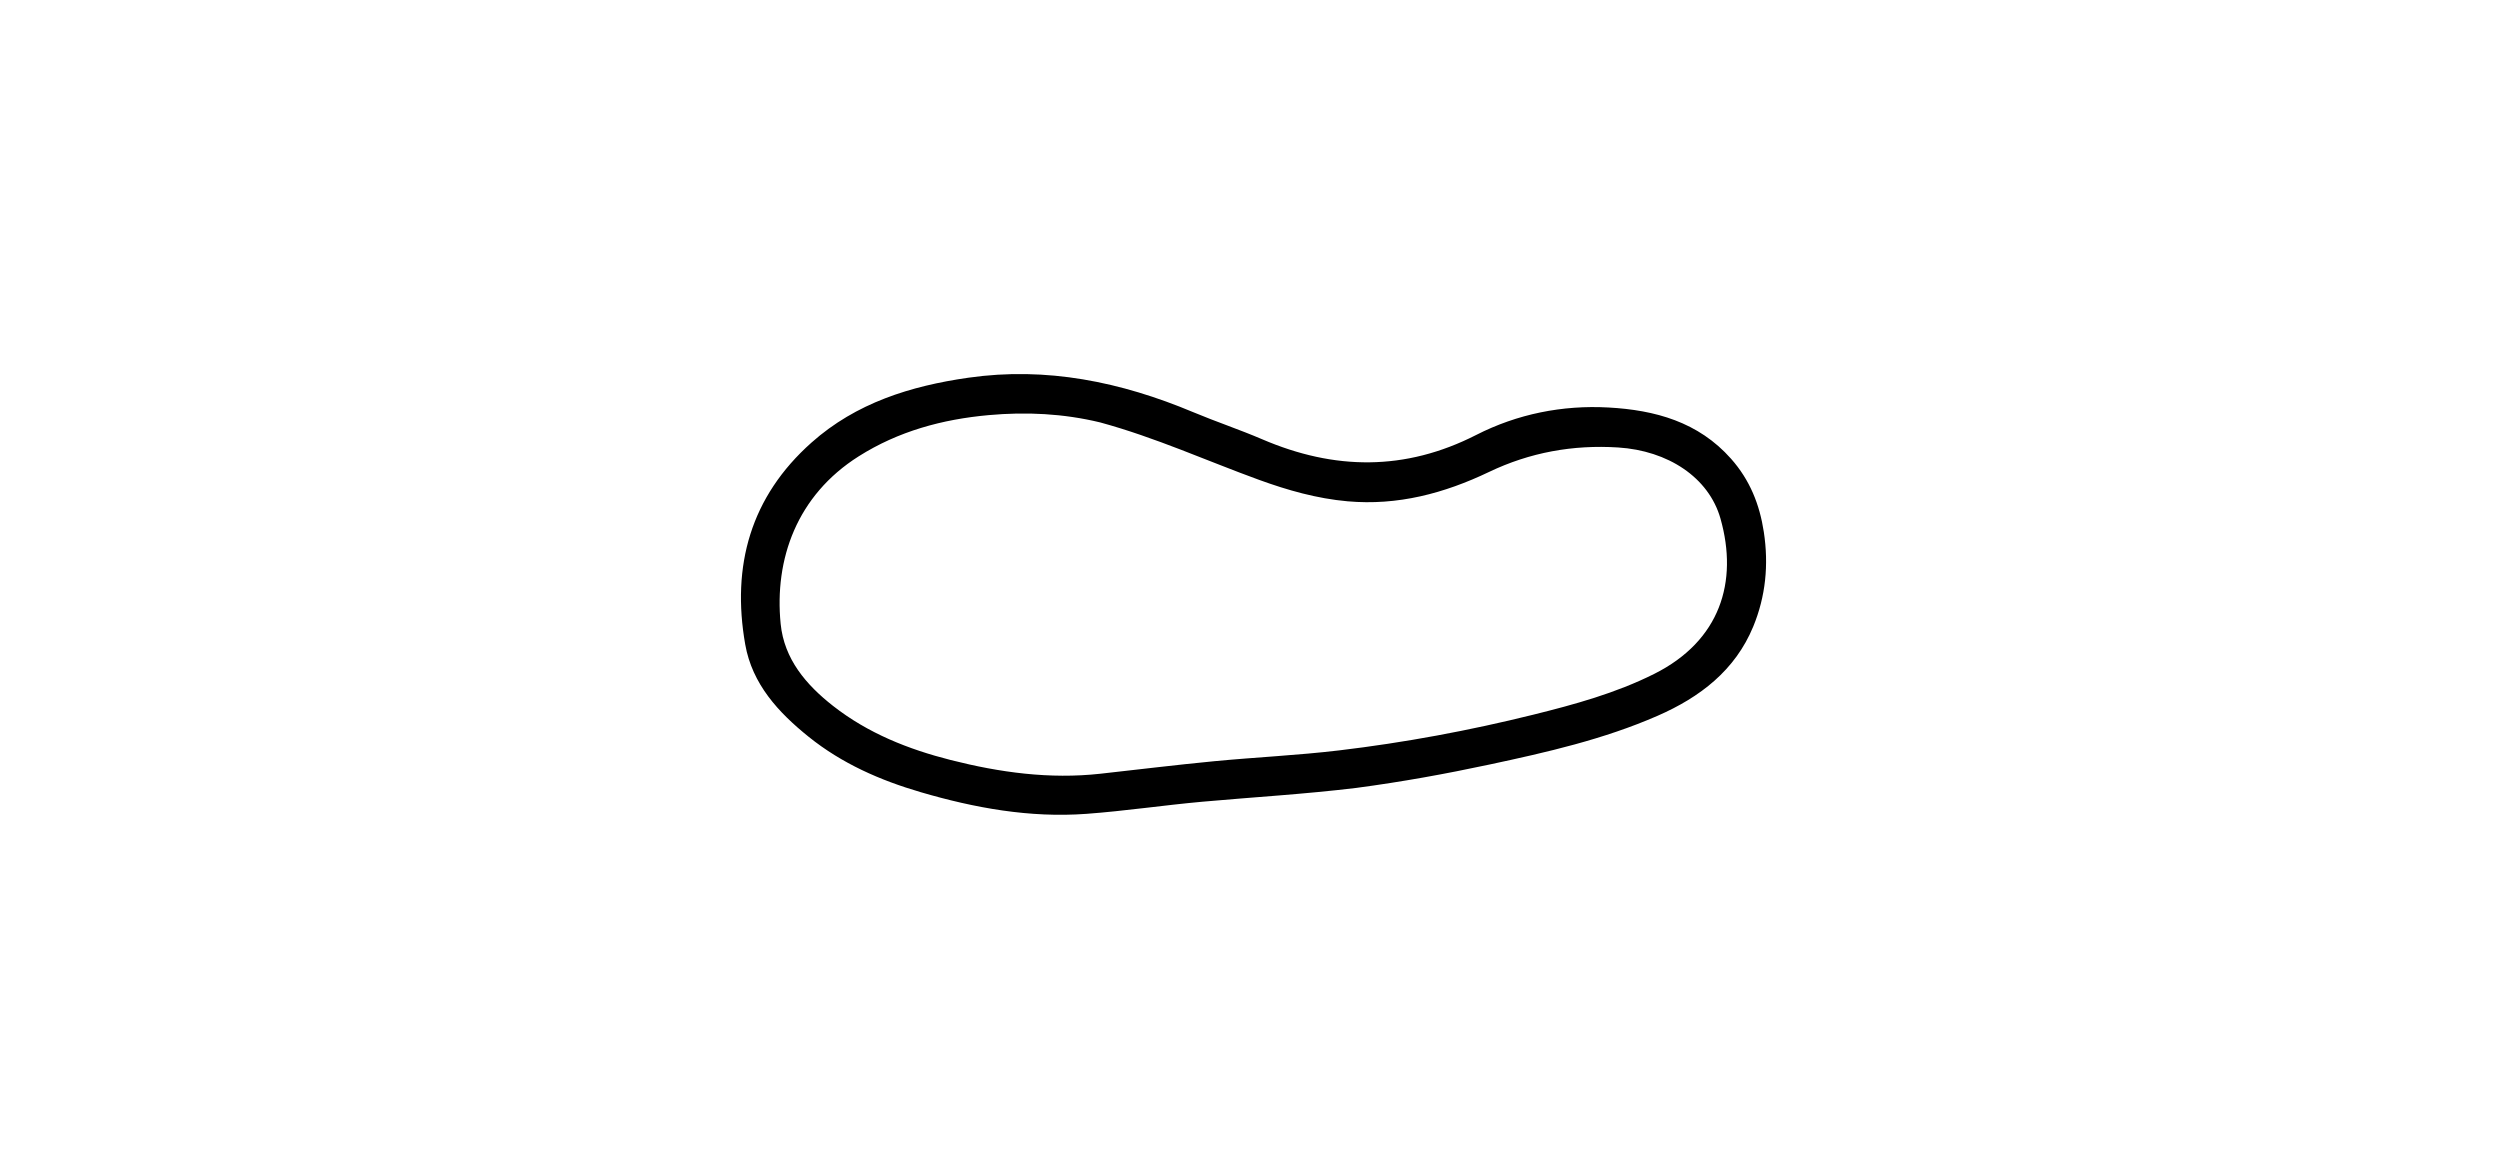<?xml version="1.0" encoding="UTF-8"?>
<svg data-bbox="303.496 153.214 419.893 180.525" viewBox="0 0 1024 480" xmlns="http://www.w3.org/2000/svg" data-type="shape">
    <g>
        <path d="M555.567 322.727c-21.244 2.573-42.16 3.777-63.014 5.653-15.877 1.429-31.676 3.806-47.567 4.973-23.18 1.702-45.726-2.391-67.916-8.894-16.607-4.866-32.197-11.71-45.789-22.625-12.472-10.018-23.178-21.632-26.035-37.872-5.667-32.213 2.183-60.5 27.192-82.72 18.238-16.206 40.536-23.135 64.146-26.521 32.099-4.605 62.556 1.7 92.102 14.085 9.36 3.924 19.02 7.14 28.345 11.14 29.524 12.66 58.475 13.074 87.63-1.789 16.825-8.577 35.29-12.298 54.206-11.242 18.999 1.061 36.764 5.858 50.176 21 7.692 8.683 11.702 18.692 13.423 30.013 2.03 13.35.766 26.321-4.327 38.683-7.423 18.017-21.887 29.01-39.148 36.56-22.078 9.66-45.48 14.978-68.93 19.99-17.895 3.824-35.898 7.098-54.494 9.566M450.59 173.013c-15.026-3.632-30.2-4.372-45.594-2.984-19.04 1.716-37.013 6.604-53.263 16.874-25.36 16.027-34.594 42.113-31.98 68.607 1.424 14.423 10.393 24.96 21.468 33.633 14.295 11.195 30.786 17.748 48.208 22.166 20.125 5.104 40.481 7.91 61.292 5.61 15.528-1.716 31.037-3.63 46.586-5.124 17.05-1.638 34.196-2.408 51.195-4.433 26.766-3.19 53.259-8.112 79.442-14.603 16.986-4.211 33.843-8.838 49.579-16.71 27.094-13.555 34.505-37.741 27.194-63.601-4.784-16.918-21.532-27.874-41.94-29.163-18.517-1.169-36.134 2.023-52.875 10.031-18.326 8.766-37.404 13.849-57.943 12.02-12.545-1.116-24.518-4.522-36.28-8.796-21.426-7.787-42.23-17.289-65.09-23.527"/>
    </g>
</svg>
